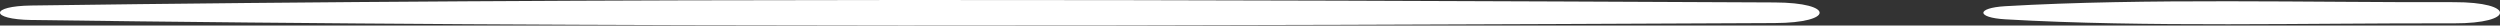 <svg width="98" height="1" viewBox="0 0 98 1" fill="none" xmlns="http://www.w3.org/2000/svg">
<rect x="0" y="0" width="98" height="1" fill="#333333" stroke="none"/>
<path d="M1.231 0.784C23.84 1.094 46.93 1.01 69.57 0.904C71.911 0.894 71.921 0.106 69.57 0.096C46.93 -0.01 23.84 -0.094 1.231 0.216C-0.41 0.237 -0.41 0.757 1.231 0.784Z" fill="white"/>
<path d="M78.604 0.757C84.117 1.078 90.549 0.899 96.192 0.915C98.603 0.92 98.603 0.08 96.192 0.085C90.549 0.101 84.106 -0.078 78.604 0.243C77.464 0.311 77.464 0.689 78.604 0.757Z" fill="white"/>
</svg>
